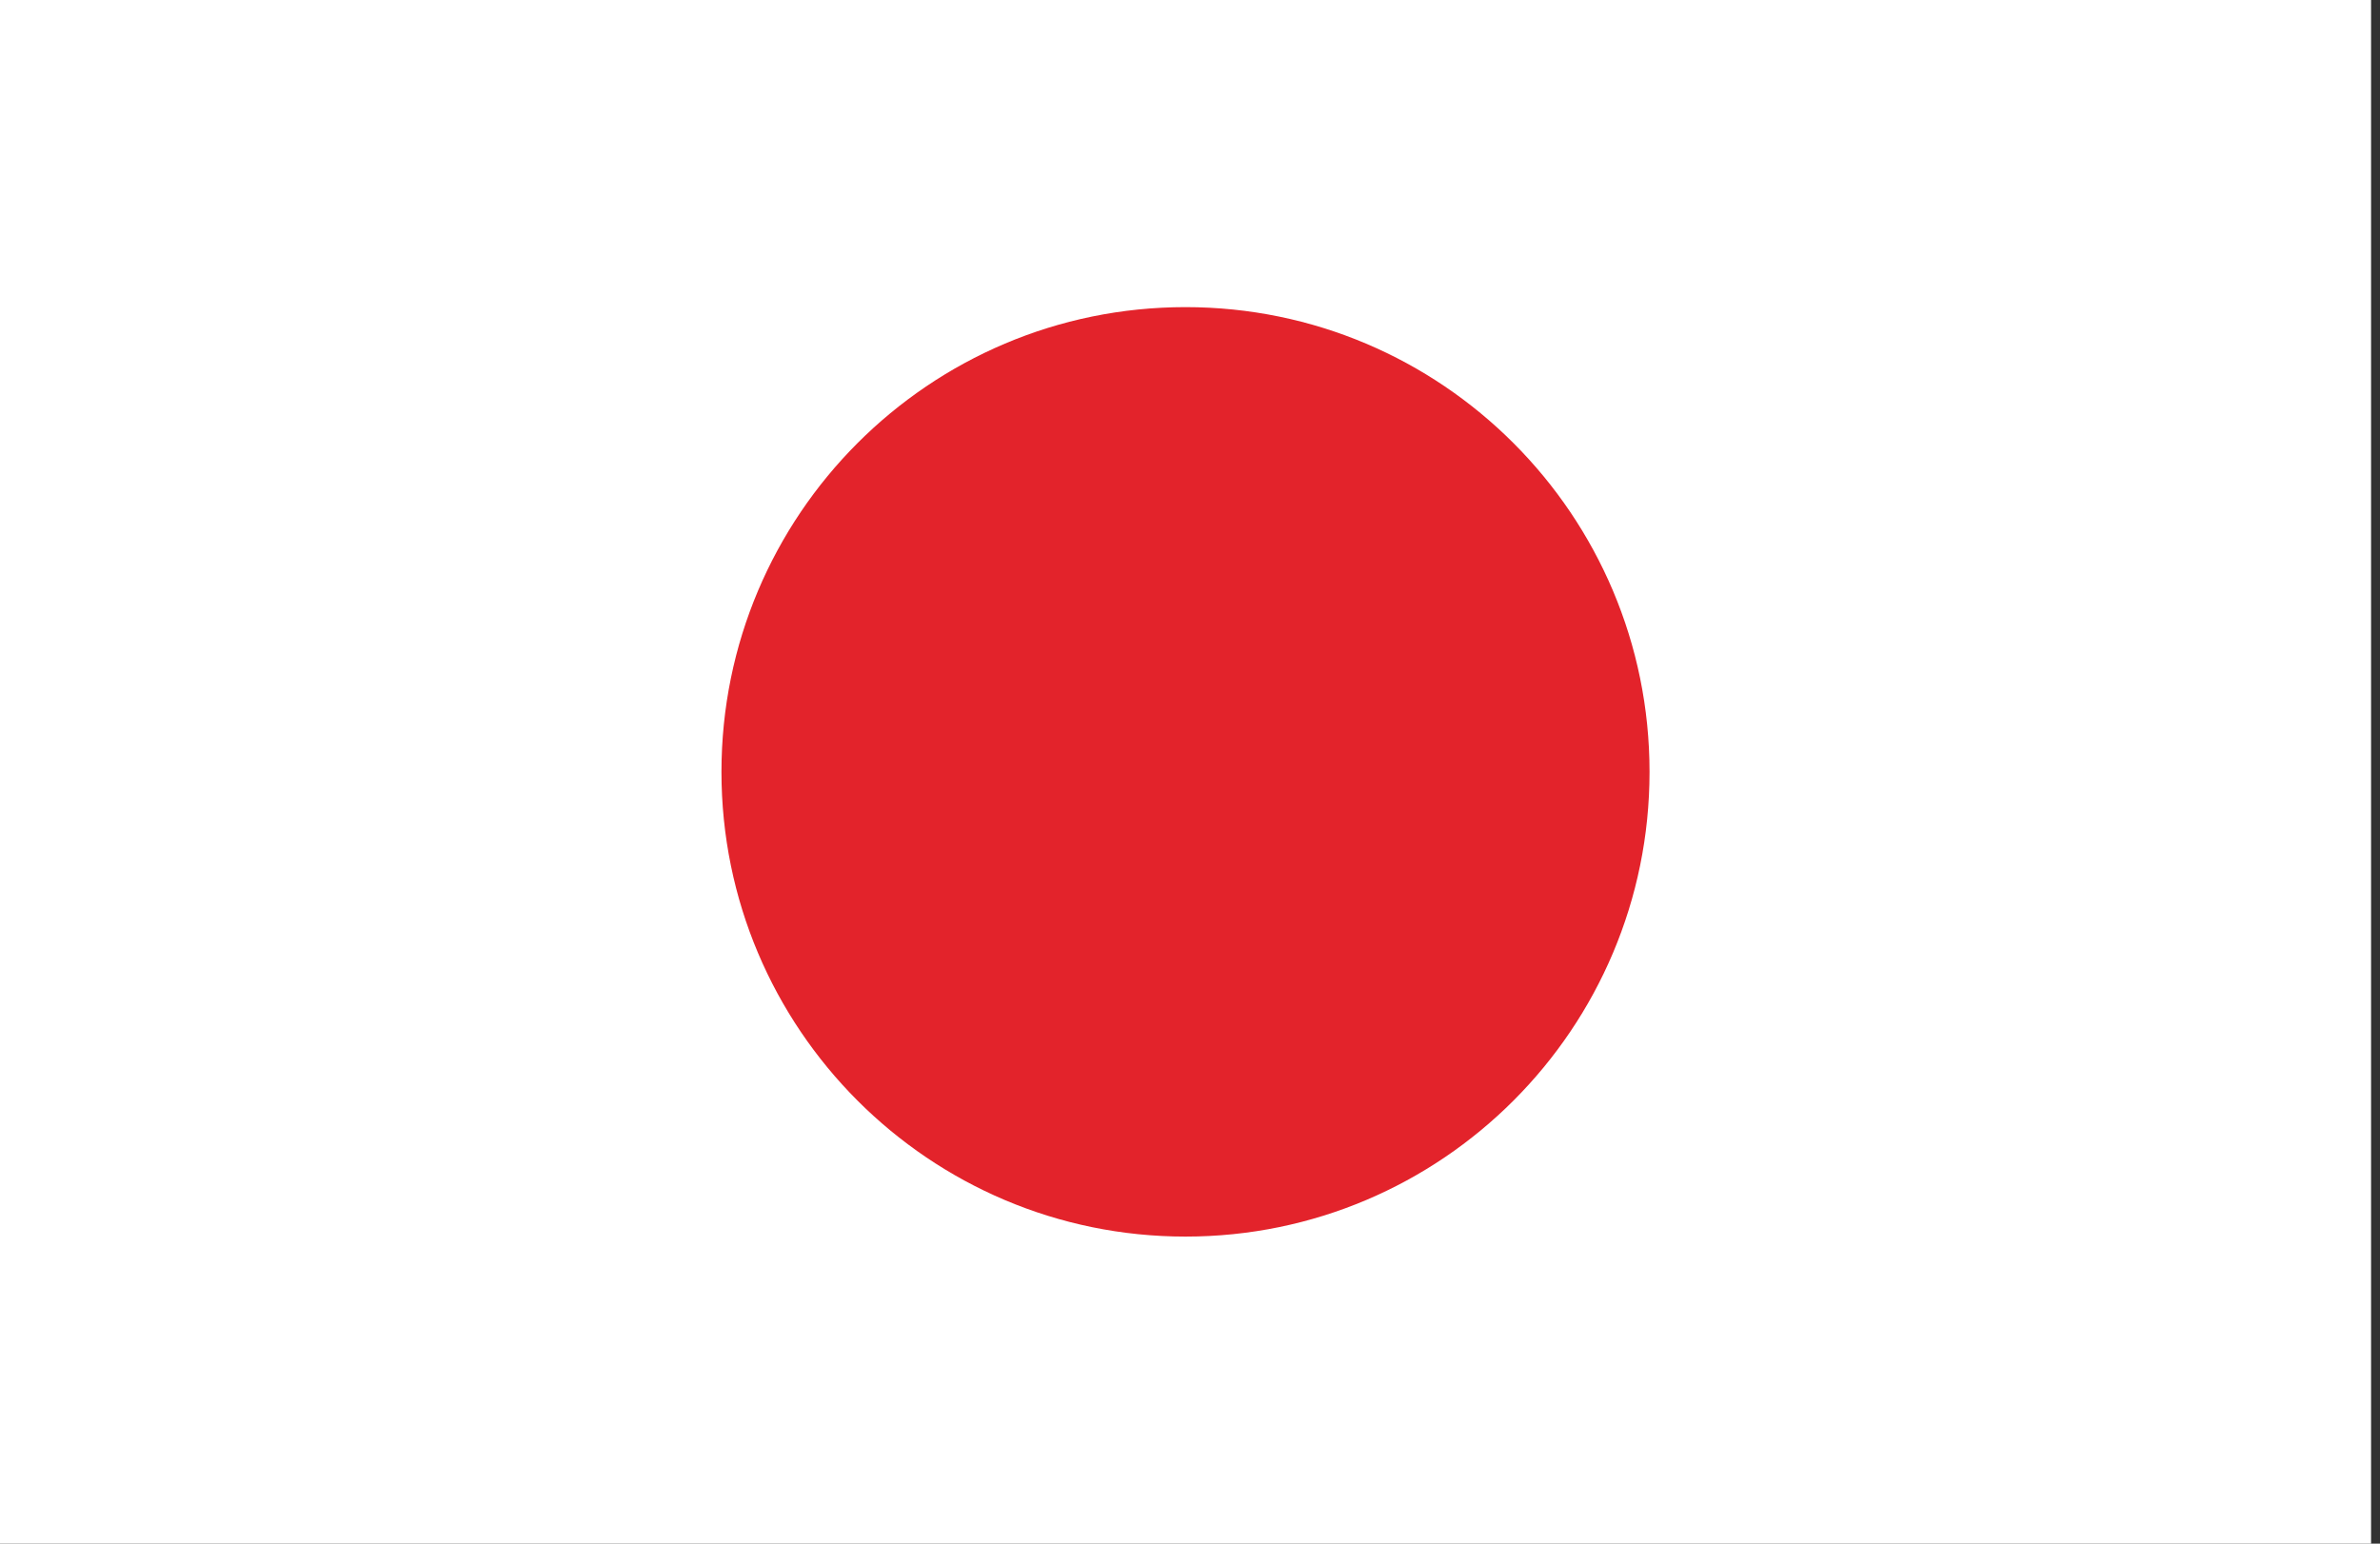 <?xml version="1.0" encoding="utf-8"?>
<svg xmlns="http://www.w3.org/2000/svg" fill="none" height="100%" overflow="visible" preserveAspectRatio="none" style="display: block;" viewBox="0 0 37 24" width="100%">
<rect x="0" y="0" width="37" height="24" fill="#333333" stroke="none"/>
<g id="Group 41">
<path d="M36.861 0H3.26484e-05V24H36.861V0Z" fill="white" id="Vector"/>
<path d="M18.43 19.226C22.414 19.226 25.644 15.991 25.644 12.001C25.644 8.01 22.414 4.775 18.43 4.775C14.446 4.775 11.216 8.01 11.216 12.001C11.216 15.991 14.446 19.226 18.43 19.226Z" fill="#E3232B" id="Vector_2"/>
</g>
</svg>